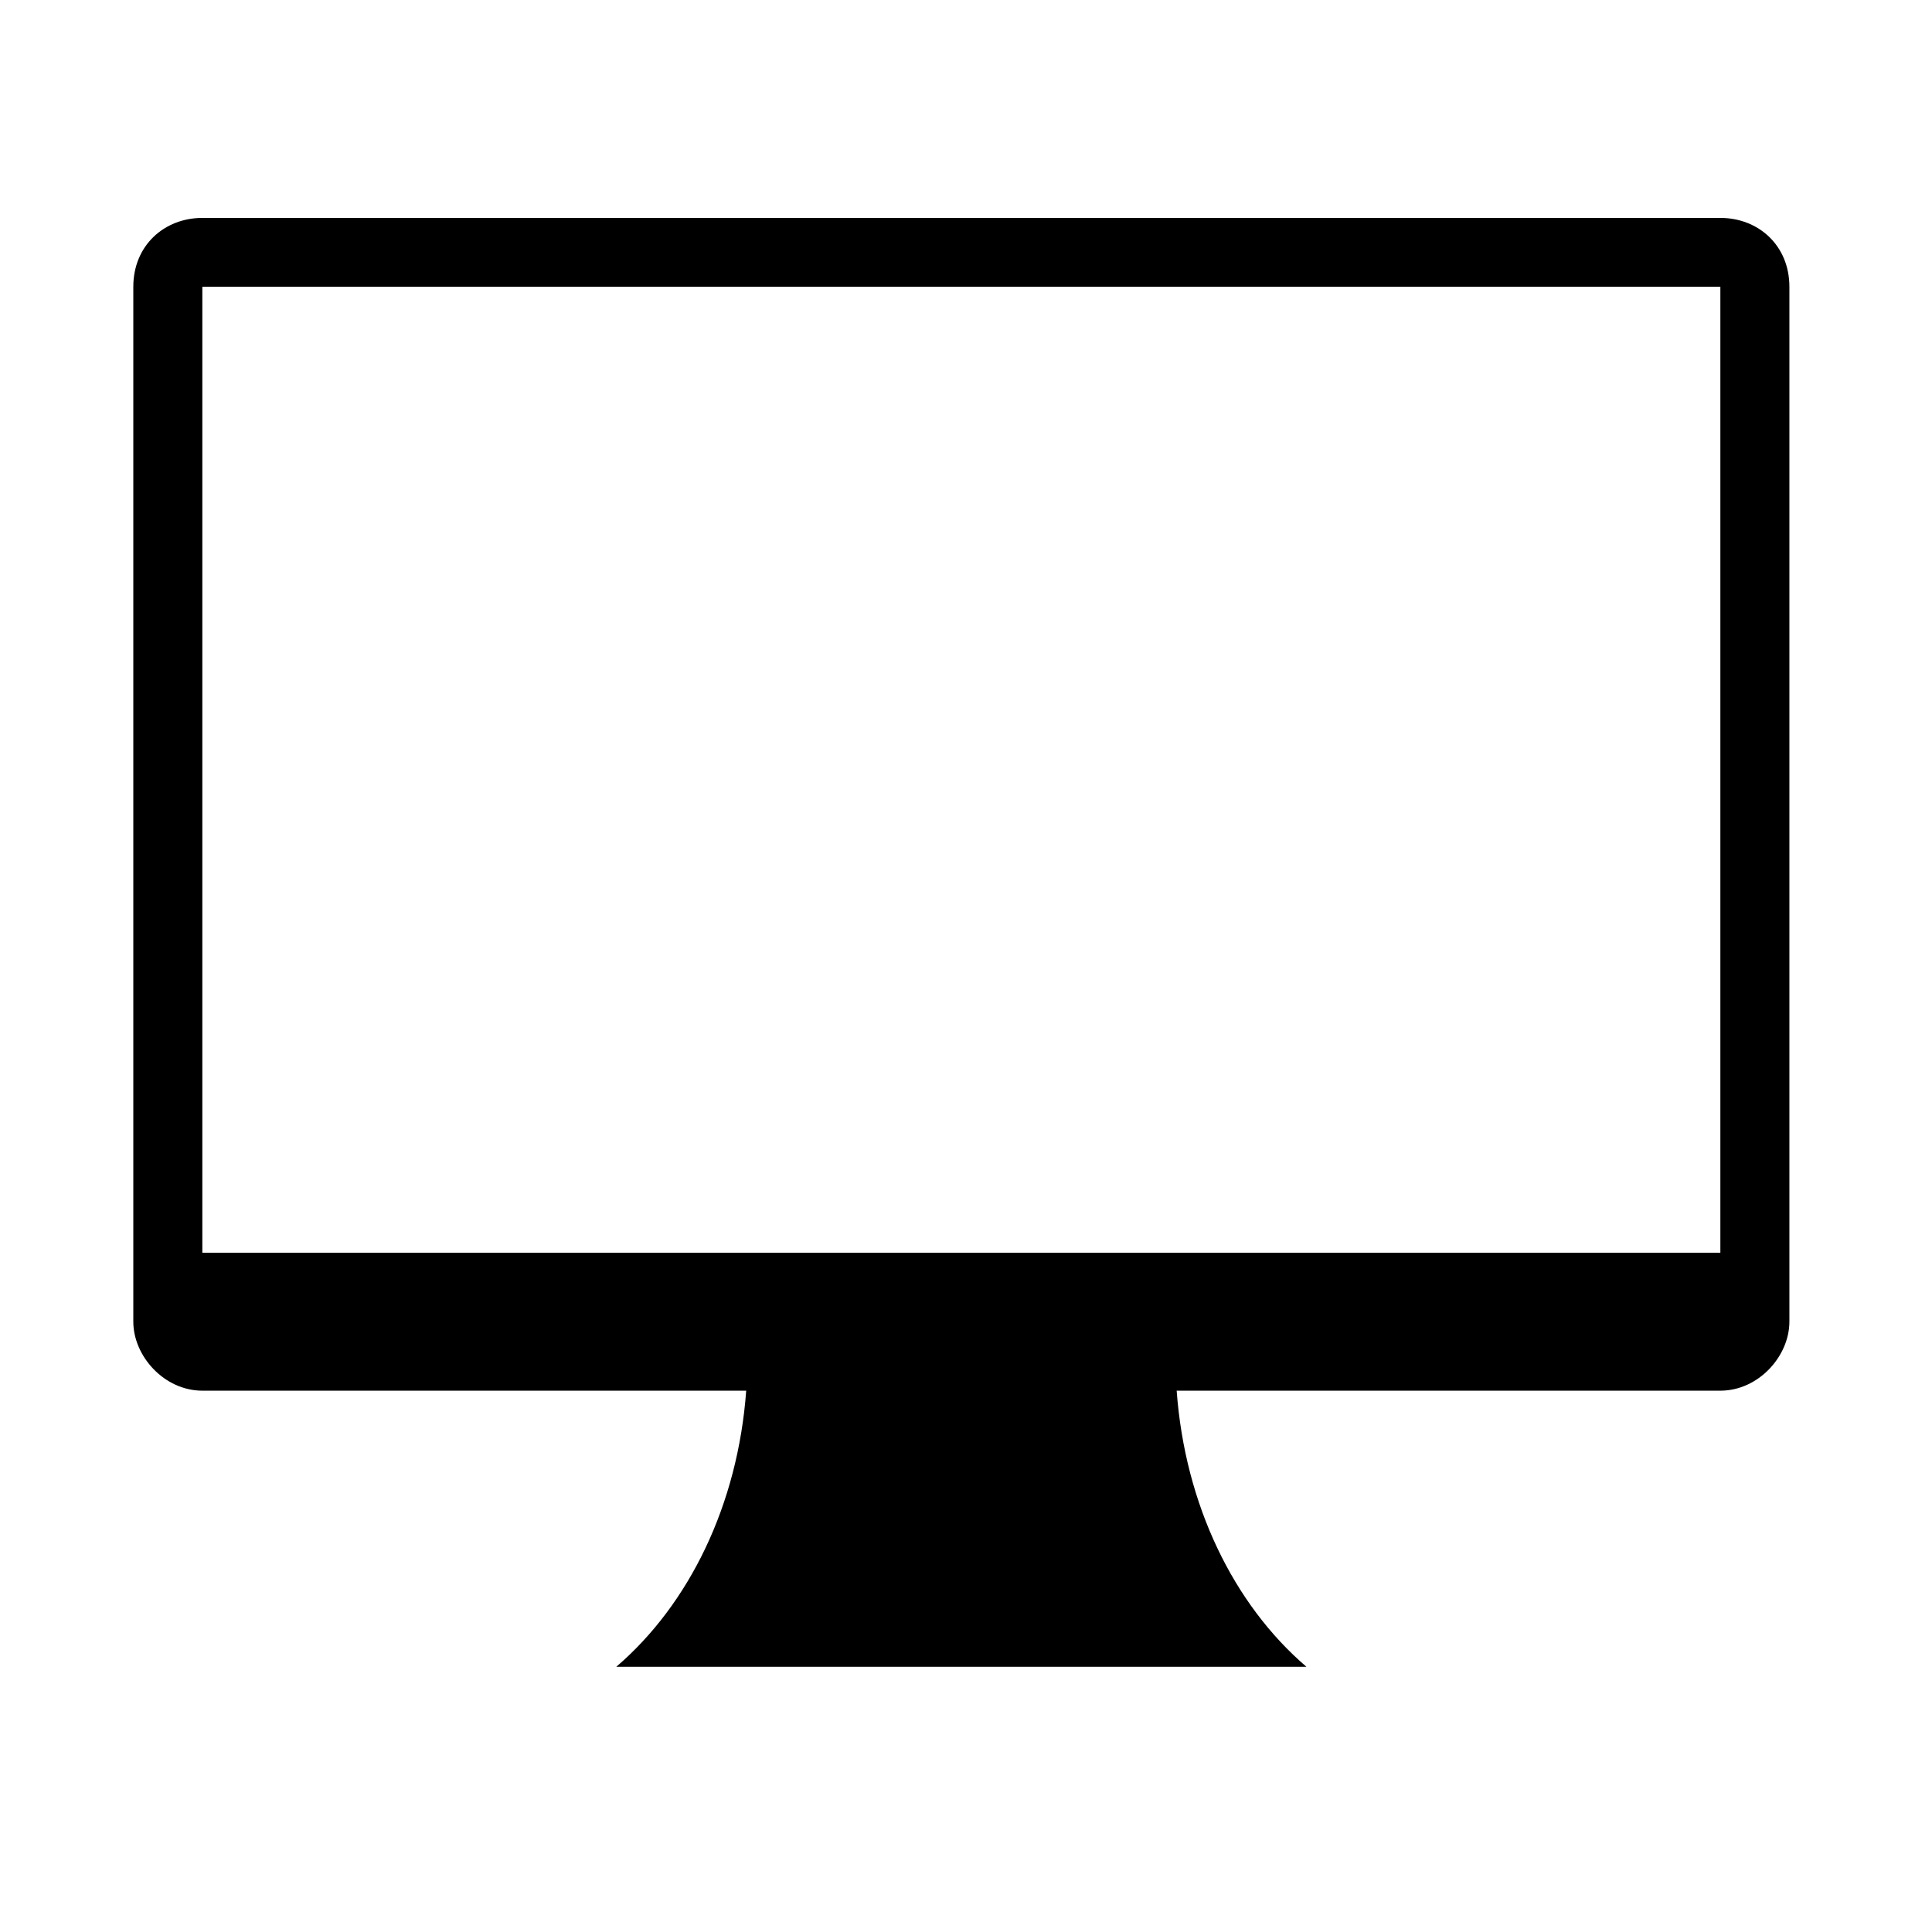 <svg xmlns="http://www.w3.org/2000/svg" xmlns:xlink="http://www.w3.org/1999/xlink" width="64" zoomAndPan="magnify" viewBox="0 0 48 48" height="64" preserveAspectRatio="xMidYMid meet" version="1.0"><defs><clipPath id="2cfd07ccfb"><path d="M 3.312 5.41 L 44.457 5.41 L 44.457 41.41 L 3.312 41.41 Z M 3.312 5.41 " clip-rule="nonzero"/></clipPath></defs><g clip-path="url(#2cfd07ccfb)"><path fill="#000000" d="M 5.027 5.414 C 4.082 5.414 3.312 6.098 3.312 7.125 L 3.312 32.836 C 3.312 33.695 4.082 34.551 5.027 34.551 L 18.539 34.551 C 18.332 37.387 17.121 39.859 15.312 41.41 L 32.457 41.41 C 30.648 39.859 29.441 37.387 29.234 34.551 L 42.742 34.551 C 43.688 34.551 44.457 33.695 44.457 32.836 L 44.457 7.125 C 44.457 6.098 43.688 5.414 42.742 5.414 Z M 5.027 7.125 L 42.742 7.125 L 42.742 31.125 L 5.027 31.125 Z M 5.027 7.125 " fill-opacity="1" fill-rule="nonzero"/></g></svg>